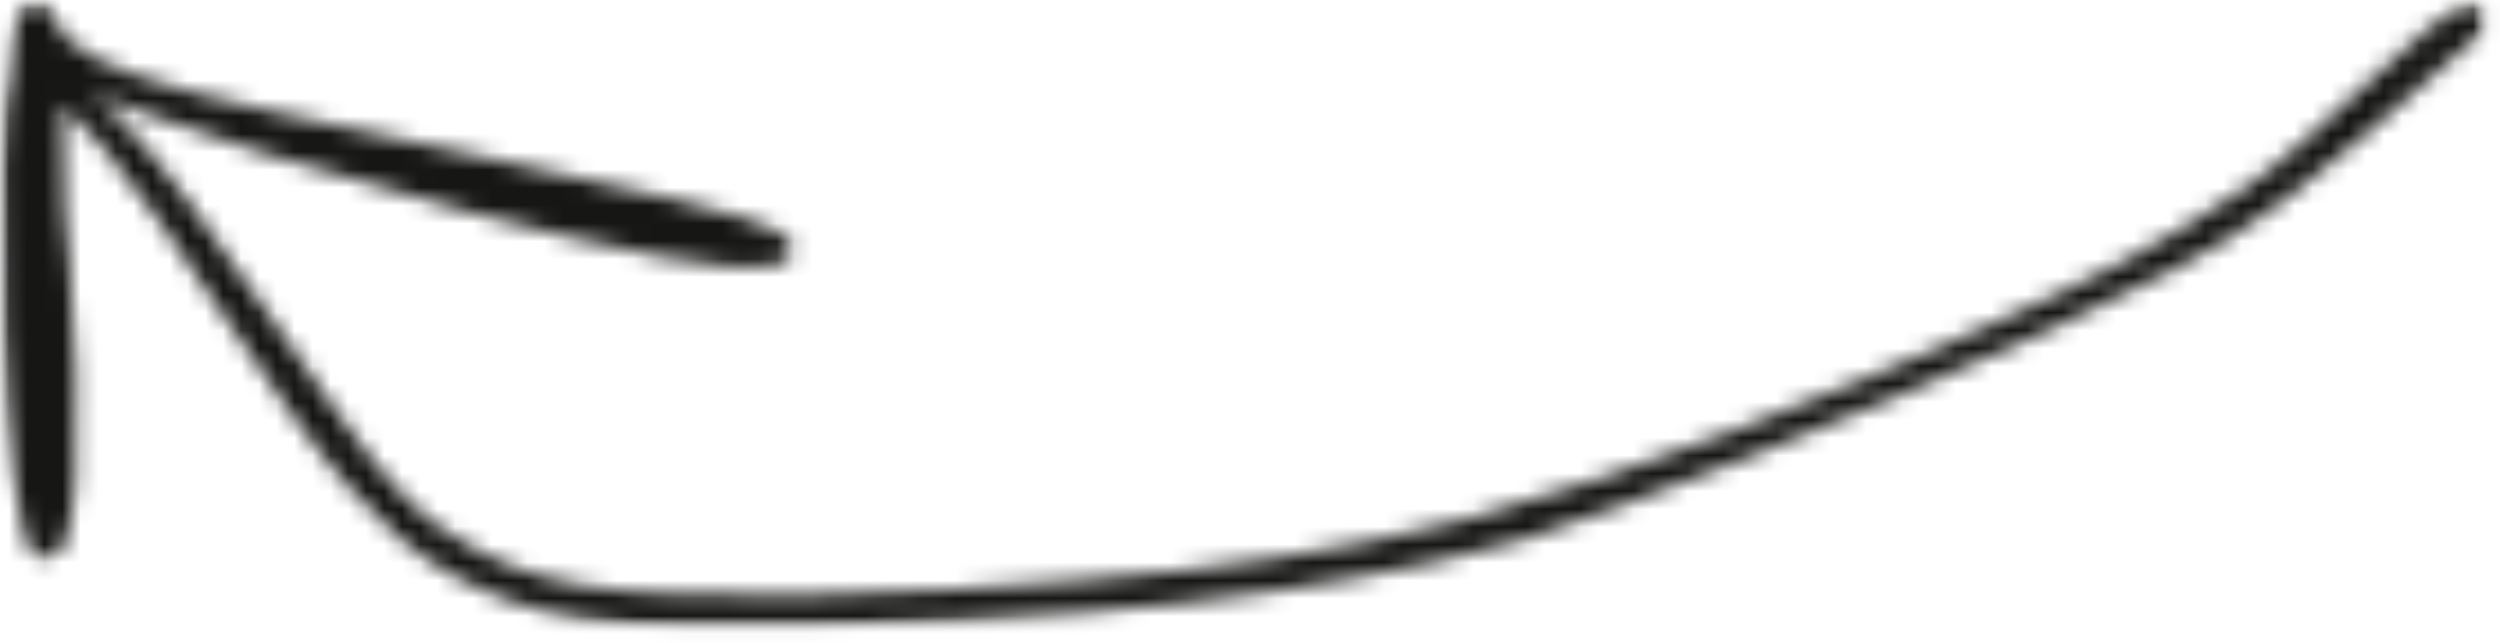 <?xml version="1.0" encoding="UTF-8"?> <svg xmlns="http://www.w3.org/2000/svg" width="140" height="36" viewBox="0 0 140 36" fill="none"><mask id="mask0_15_168" style="mask-type:luminance" maskUnits="userSpaceOnUse" x="0" y="0" width="140" height="36"><path d="M0 0H139.344V35.188H0V0Z" fill="white"></path></mask><g mask="url(#mask0_15_168)"><mask id="mask1_15_168" style="mask-type:luminance" maskUnits="userSpaceOnUse" x="0" y="0" width="140" height="36"><path d="M139.12 1.724C128.64 11.084 126.021 12.86 121.713 15.11C114.323 19.037 98.224 25.683 90.552 28.396C86.245 29.985 84.281 30.641 80.26 31.485C74.828 32.698 67.906 33.73 60.791 34.292C52.276 34.948 38.896 35.693 32.625 34.667C29.255 34.105 27.291 33.261 25.047 32.047C22.989 30.828 21.677 29.61 19.62 27.365C15.875 23.344 9.14 12.021 5.864 8.37C4.364 6.688 2.588 4.813 2.213 5.094C1.838 5.282 3.151 7.526 3.432 9.677C3.989 14.079 5.021 28.396 3.526 30.453C3.151 31.11 2.307 31.391 1.932 31.11C0.062 29.797 -0.313 2.381 1.276 0.417C1.651 0.042 2.213 0.136 2.588 0.323C3.057 0.511 3.151 1.631 3.802 2.193C4.739 3.037 5.677 3.506 7.734 4.25C13.63 6.5 40.953 11.084 43.76 13.047C44.229 13.422 44.416 13.797 44.416 14.079C44.323 14.36 43.666 14.922 43.297 14.922C43.015 14.829 42.453 13.797 42.64 13.516C42.734 13.235 44.041 13.141 44.135 13.422C44.323 13.61 43.948 14.547 43.109 14.829C39.646 16.136 13.536 8.558 6.89 5.938C4.271 4.813 2.401 4.063 1.557 2.849C1.088 2.193 0.995 1.068 1.182 0.604C1.37 0.323 1.838 0.136 2.12 0.136C2.401 0.229 2.682 0.511 2.963 1.068C3.989 3.599 3.526 18.849 3.526 24.183C3.614 27.084 4.177 29.797 3.526 30.735C3.151 31.11 2.401 31.391 1.932 31.11C0.062 29.703 -0.5 7.151 0.625 4.063C0.807 3.318 1.088 2.943 1.557 2.943C2.682 2.756 5.021 4.907 7.078 7.058C11.104 11.084 18.682 23.532 22.146 27.271C23.64 28.865 24.297 29.427 25.797 30.266C27.666 31.391 29.536 32.235 32.625 32.792C38.708 33.823 51.719 33.261 60.422 32.511C68.187 31.86 74.552 31.016 82.224 29.052C91.302 26.62 103.37 21.844 111.234 18.287C116.943 15.761 121.057 13.704 125.458 10.709C129.948 7.714 135.937 0.886 137.995 0.323C138.557 0.136 139.026 0.323 139.213 0.511C139.401 0.792 139.12 1.724 139.12 1.724Z" fill="white"></path></mask><g mask="url(#mask1_15_168)"><path d="M-3.12 -3.609H143.119V38.406H-3.12V-3.609Z" fill="#161615"></path></g></g></svg> 